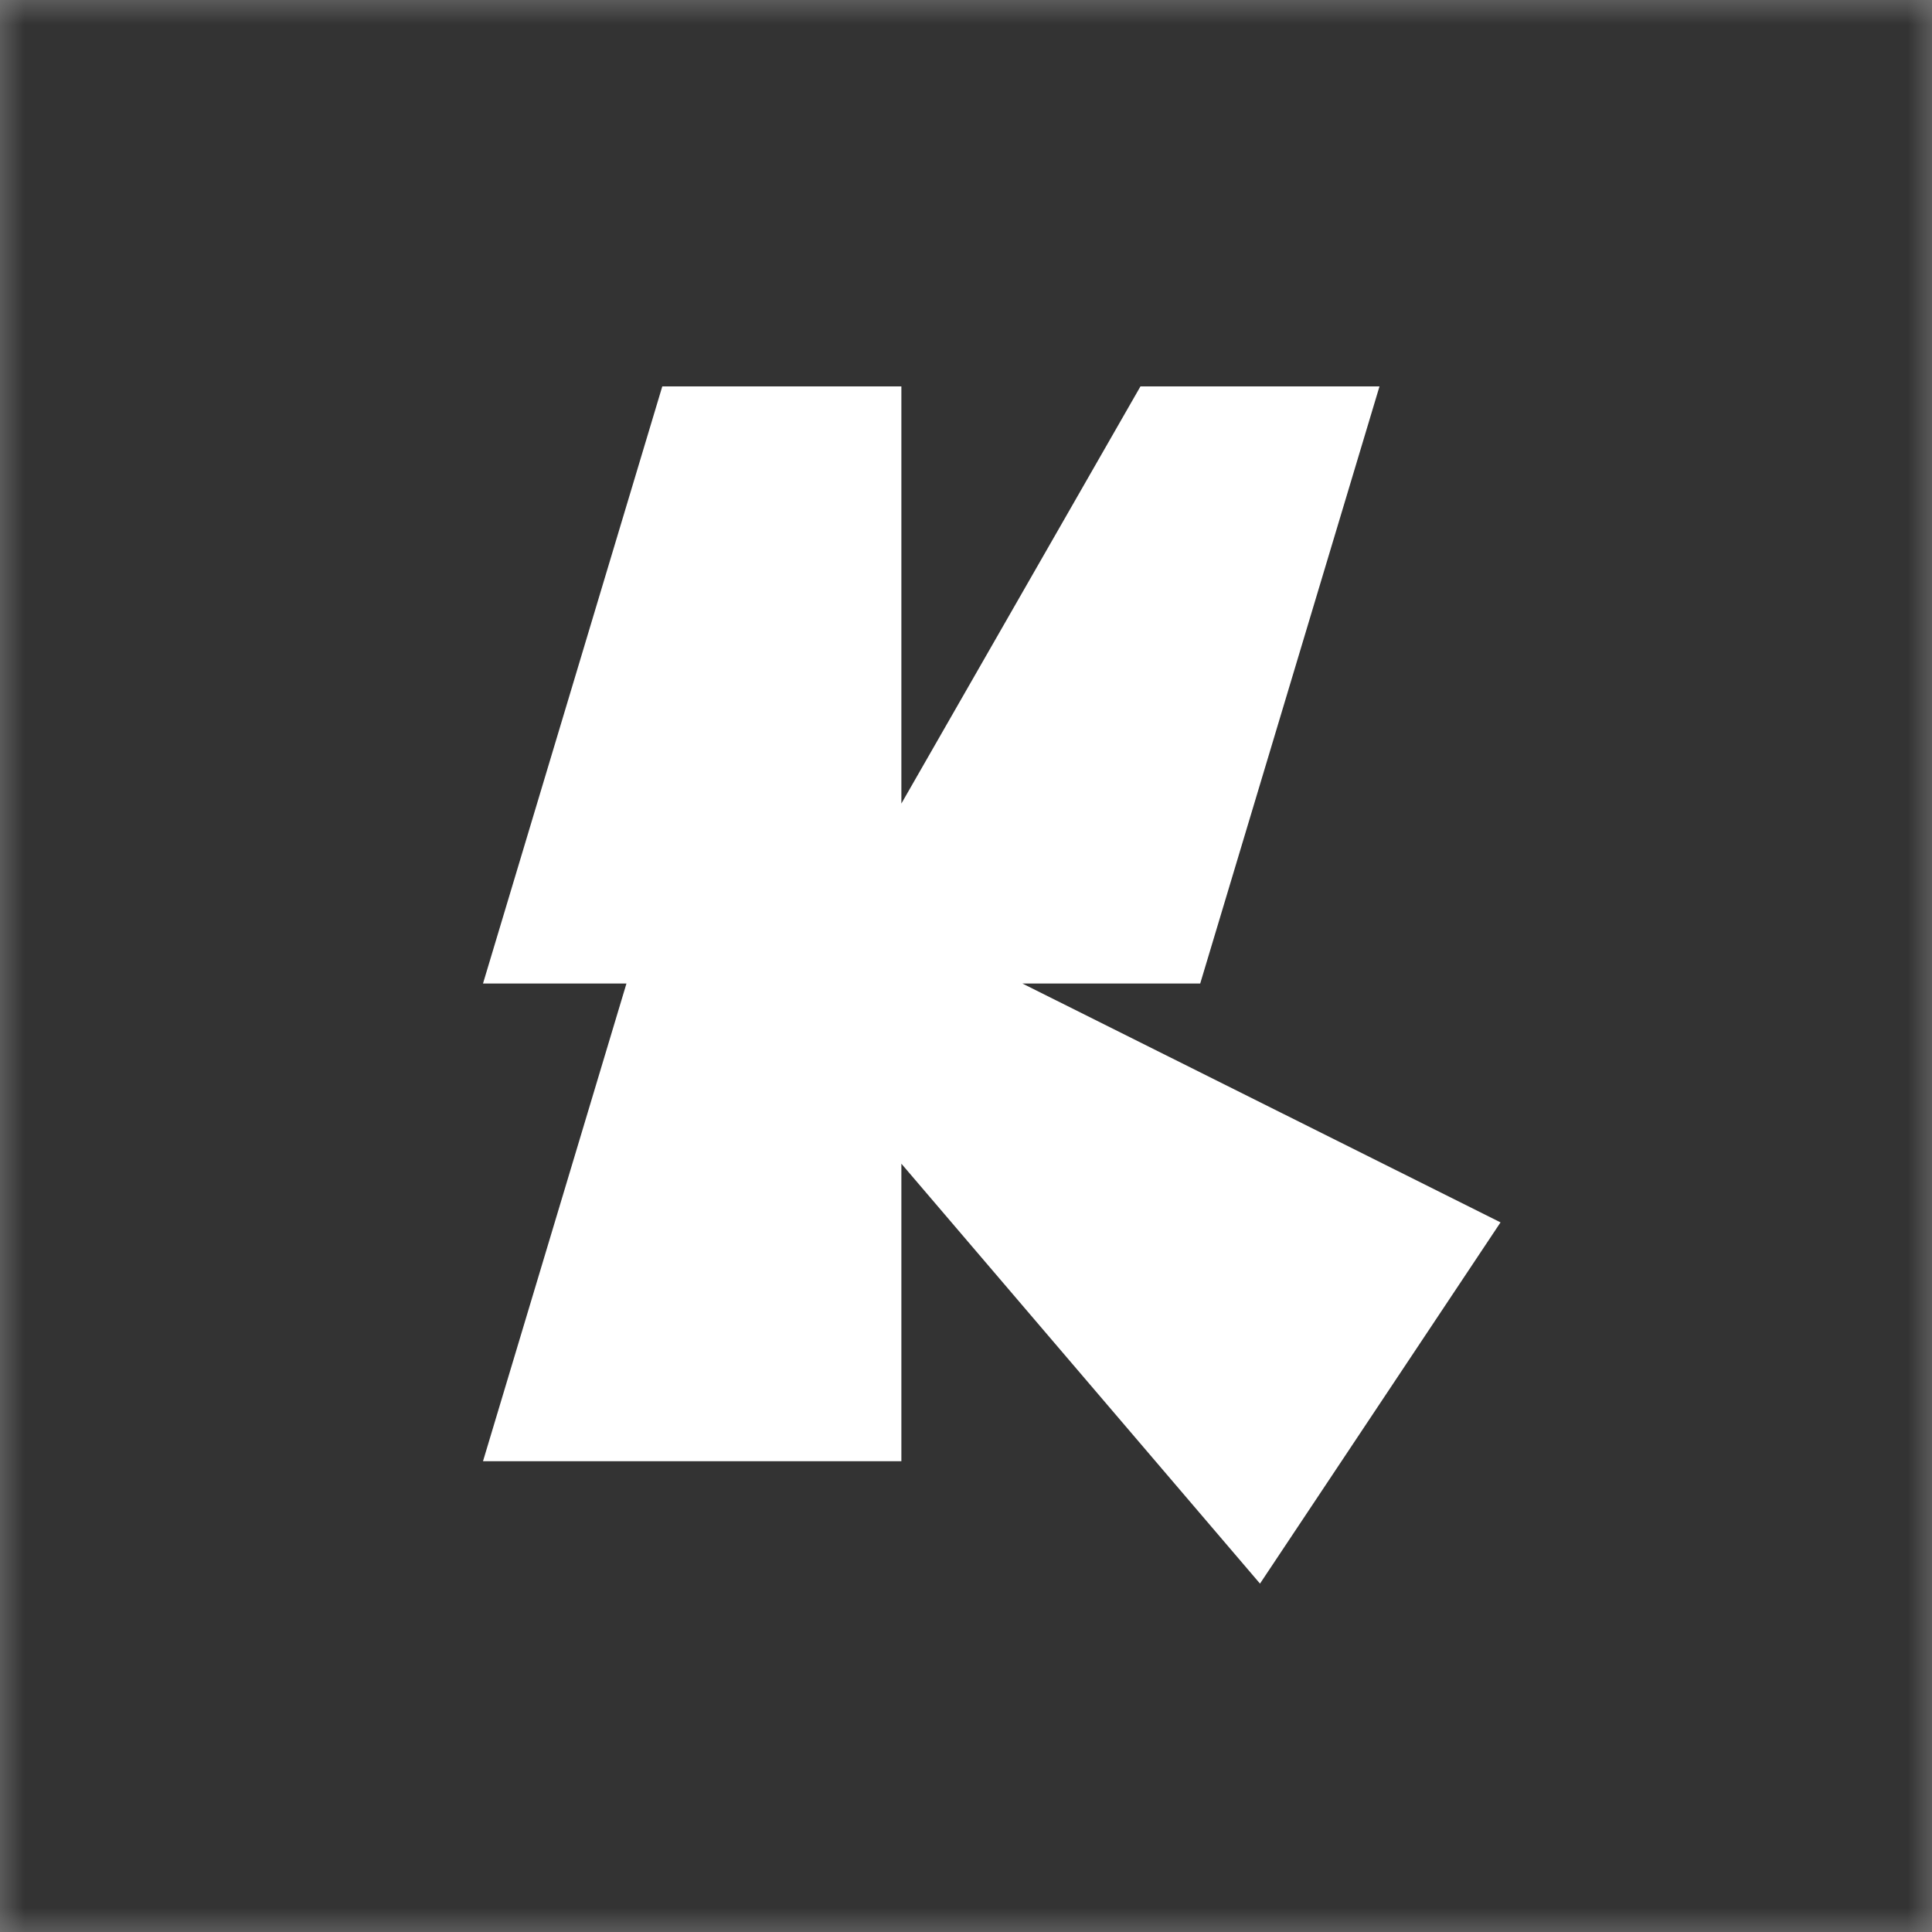 <svg width="40" height="40" viewBox="0 0 40 40" fill="none" xmlns="http://www.w3.org/2000/svg">
<rect x="0" y="0" width="40" height="40" fill="#808080" stroke="none"/>
<g clip-path="url(#clip0_491_715)">
<mask id="mask0_491_715" style="mask-type:luminance" maskUnits="userSpaceOnUse" x="0" y="0" width="40" height="40">
<path d="M40 0H0V40H40V0Z" fill="white"/>
</mask>
<g mask="url(#mask0_491_715)">
<path d="M40 0H0V40H40V0Z" fill="#333333"/>
</g>
<path d="M18.662 16.637L23.612 8H28.561L24.849 20.363H21.168L31.067 25.308L26.087 32.787L18.662 24.093V30.253H10L12.97 20.363H10L13.712 8H18.662V16.637Z" fill="white"/>
</g>
<defs>
<clipPath id="clip0_491_715">
<rect width="40" height="40" fill="white"/>
</clipPath>
</defs>
</svg>
